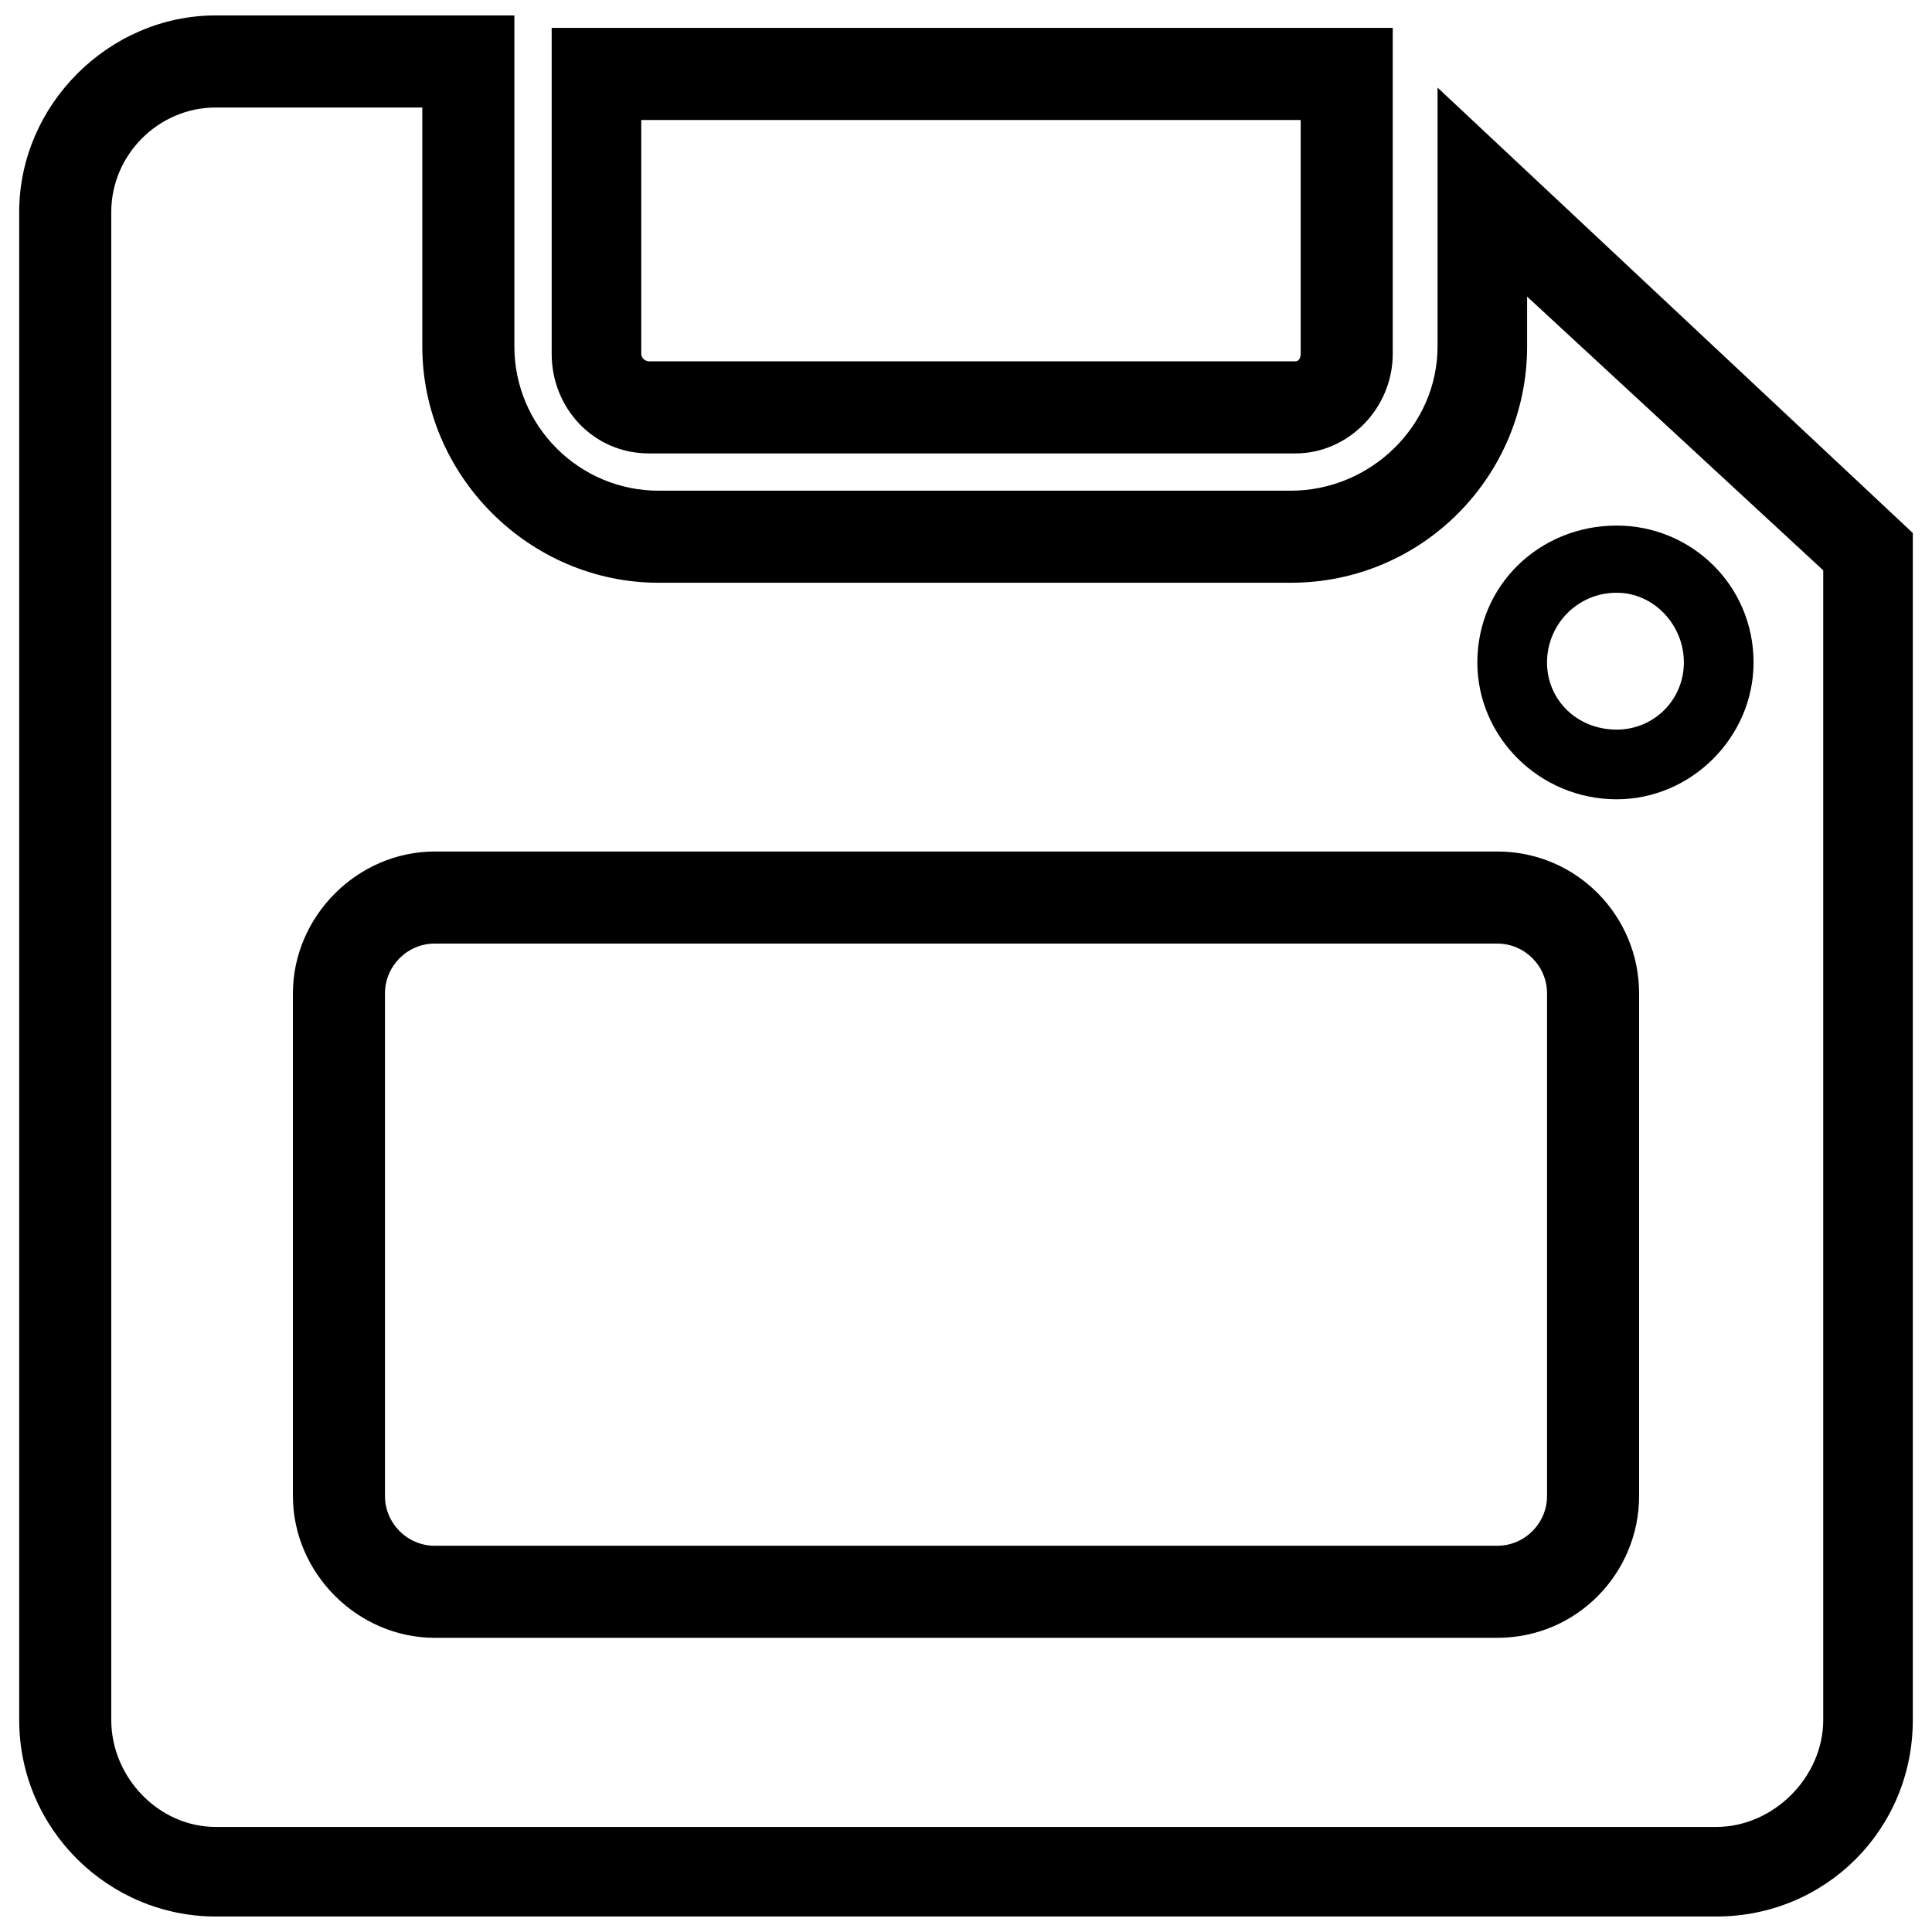 <?xml version="1.0" encoding="UTF-8"?>
<!-- Uploaded to: SVG Repo, www.svgrepo.com, Generator: SVG Repo Mixer Tools -->
<svg width="800px" height="800px" version="1.1" viewBox="144 144 512 512" xmlns="http://www.w3.org/2000/svg">
 <defs>
  <clipPath id="a">
   <path d="m149 148.09h502v503.81h-502z"/>
  </clipPath>
 </defs>
 <g clip-path="url(#a)">
  <path d="m201.18 148.09h79.133v87.703c0 21.102 17.145 38.246 38.246 38.246h167.5c21.102 0 38.906-17.145 38.906-38.246v-68.582l125.95 118.04v314.55c0 29.016-23.082 52.094-52.094 52.094h-397.64c-28.355 0-52.094-23.082-52.094-52.094v-399.62c0-28.355 23.738-52.094 52.094-52.094zm54.734 24.398h-54.734c-15.168 0-27.695 12.527-27.695 27.695v399.62c0 15.168 12.527 28.355 27.695 28.355h397.64c15.168 0 28.355-13.188 28.355-28.355v-304.66l-78.473-72.539v13.188c0 34.289-27.695 62.645-62.645 62.645h-167.5c-34.289 0-62.645-28.355-62.645-62.645v-63.305zm3.297 197.17h281.58c21.102 0 37.586 17.145 37.586 37.586v133.21c0 20.441-16.484 37.586-37.586 37.586h-281.58c-20.441 0-37.586-17.145-37.586-37.586v-133.21c0-20.441 17.145-37.586 37.586-37.586zm281.58 24.398h-281.58c-7.254 0-13.188 5.934-13.188 13.188v133.21c0 7.254 5.934 13.188 13.188 13.188h281.58c7.254 0 13.188-5.934 13.188-13.188v-133.21c0-7.254-5.934-13.188-13.188-13.188z"/>
 </g>
 <path d="m513.09 237.78c0 14.508-11.871 26.379-25.719 26.379h-171.45c-14.508 0-25.719-11.871-25.719-26.379v-86.387h222.89zm-24.398 0v-61.988h-174.75v61.988c0 1.32 1.32 1.977 1.977 1.977h171.45c0.66 0 1.32-0.66 1.32-1.977z"/>
 <path d="m572.44 283.28c19.781 0 36.27 15.828 36.27 36.27 0 19.781-16.484 36.27-36.27 36.27-20.441 0-36.93-16.484-36.93-36.27 0-20.441 16.484-36.27 36.93-36.27zm0 17.805c-10.551 0-18.465 8.574-18.465 18.465s7.914 17.805 18.465 17.805c9.891 0 17.805-7.914 17.805-17.805s-7.914-18.465-17.805-18.465z"/>
</svg>